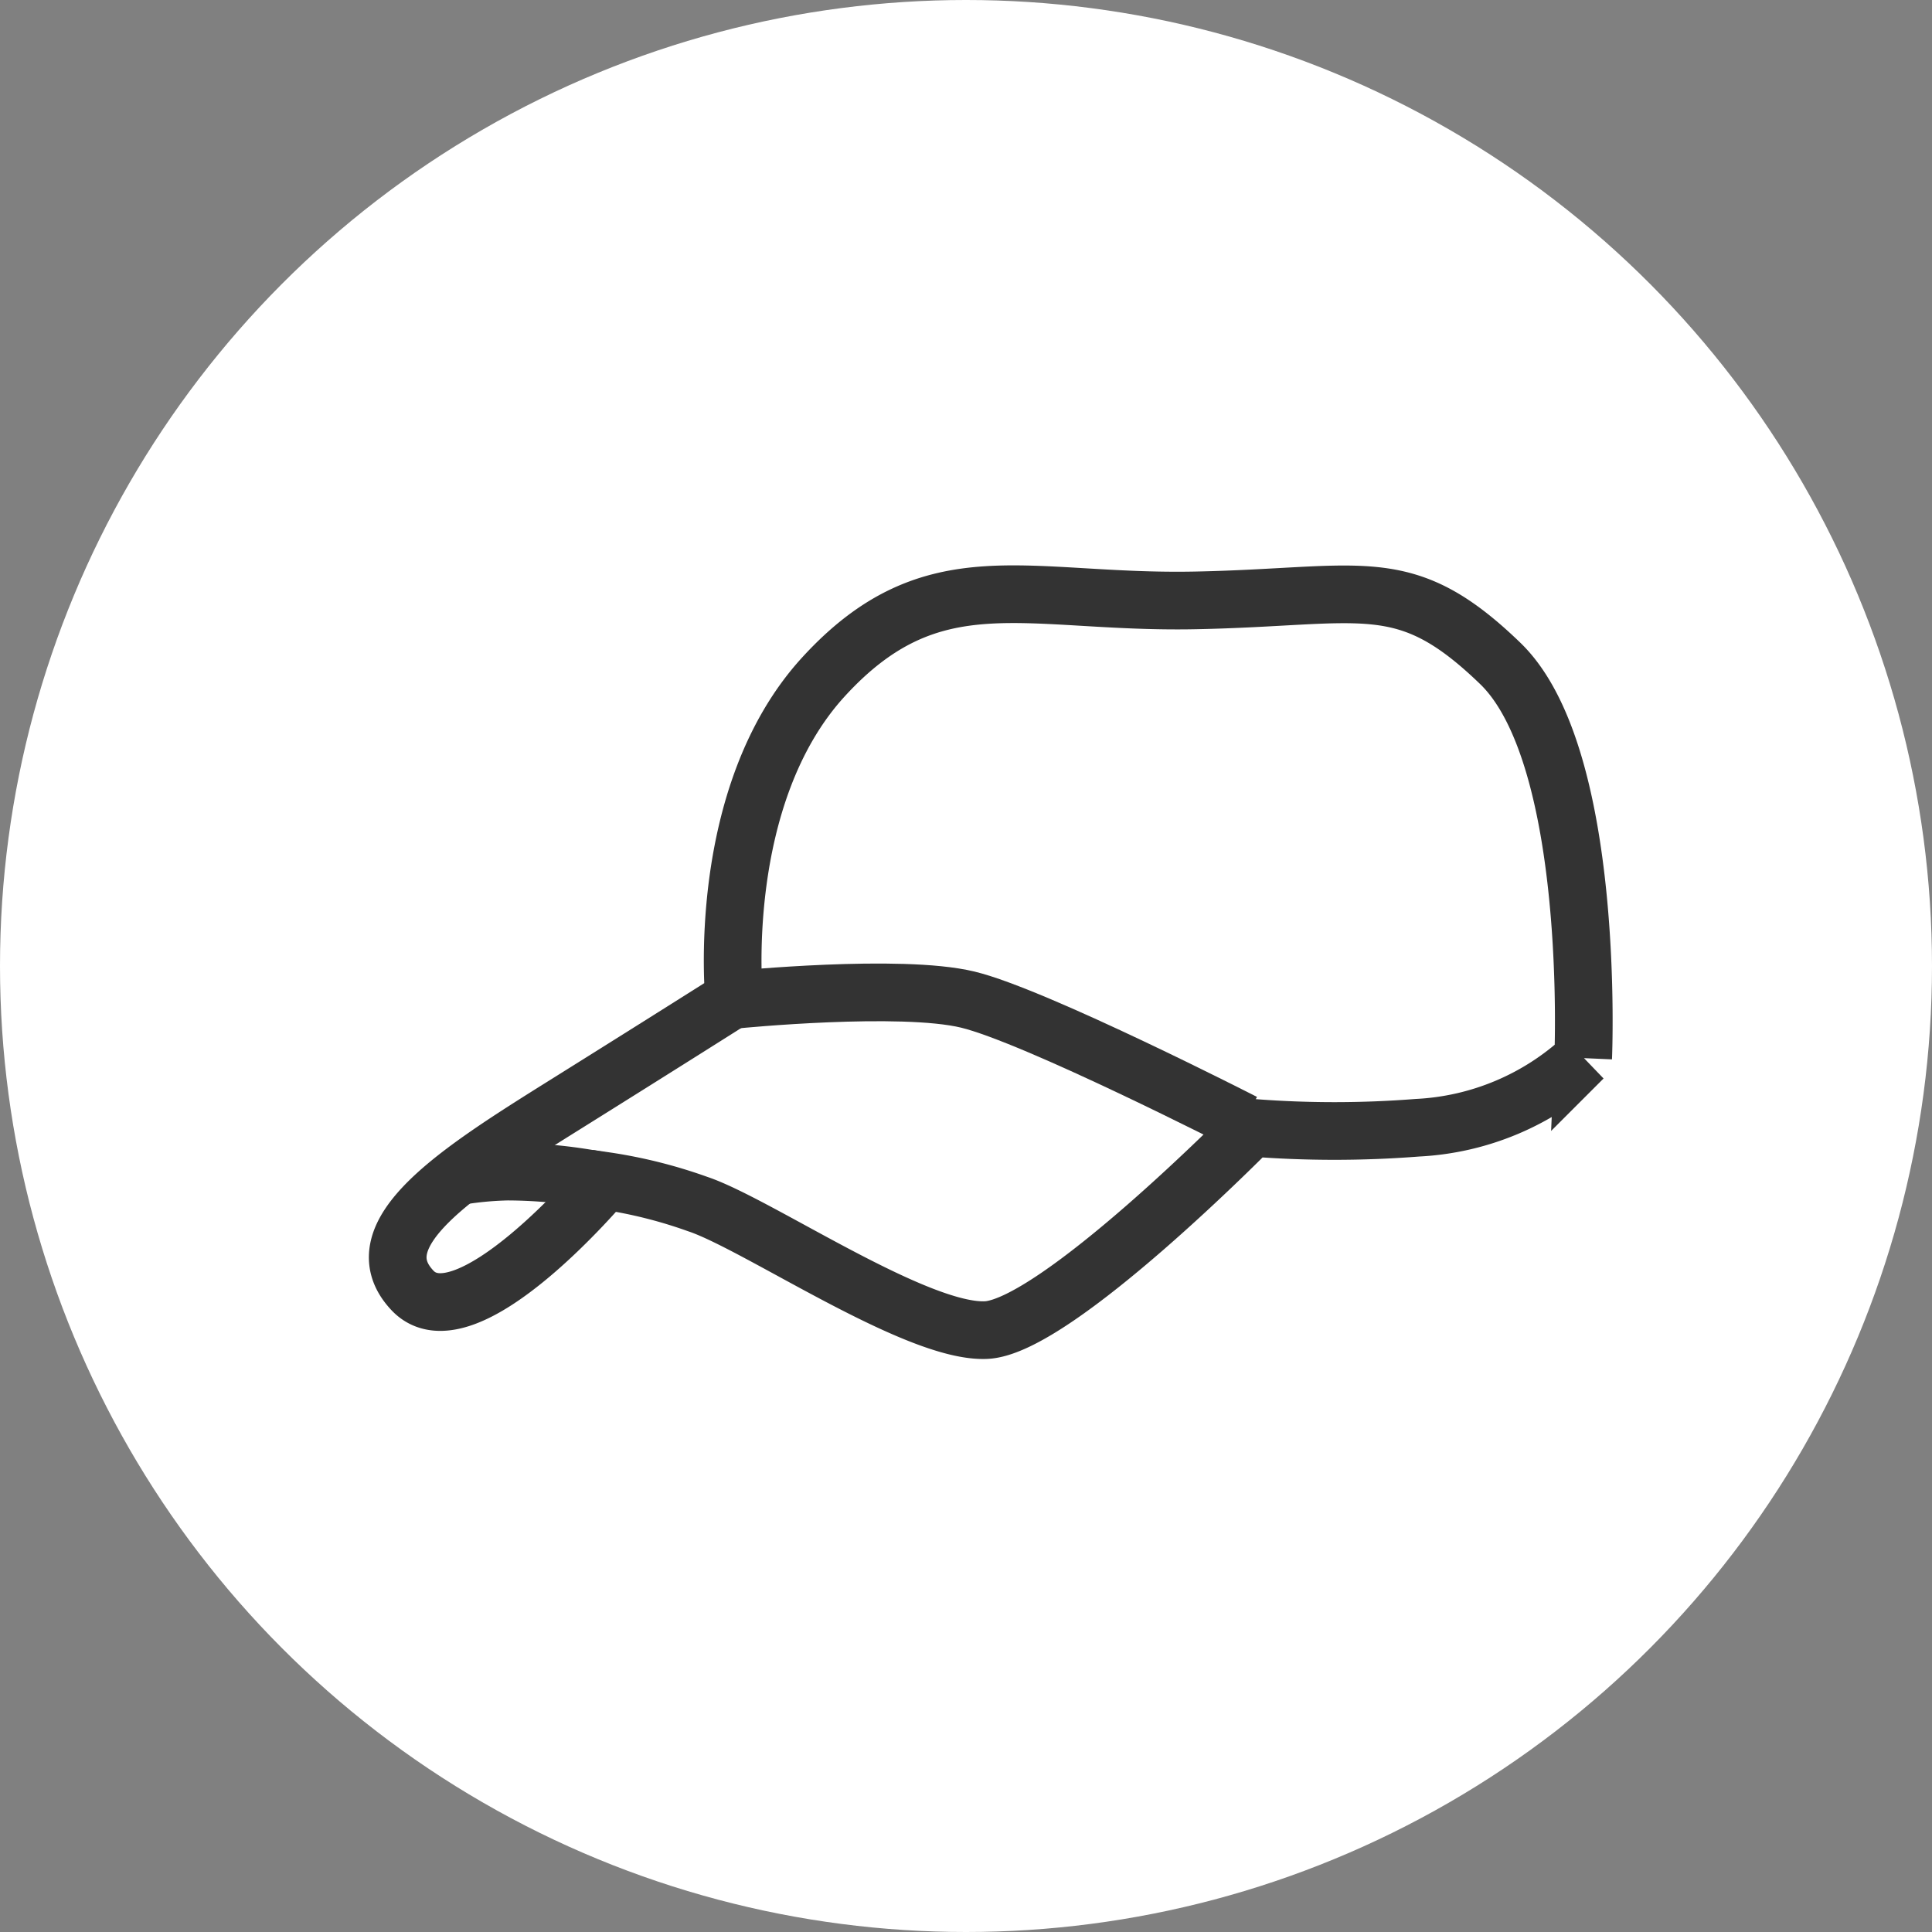 <svg xmlns="http://www.w3.org/2000/svg" width="67" height="67" viewBox="0 0 67 67">
  <rect x="0" y="0" width="67" height="67" fill="#808080" stroke="none"/>
  <g id="グループ_24" data-name="グループ 24" transform="translate(8.432 7.214)">
    <circle id="楕円形_2336" data-name="楕円形 2336" cx="33.5" cy="33.5" r="33.5" transform="translate(-8.432 -7.214)" fill="#fff"/>
    <g id="グループ_19" data-name="グループ 19" transform="translate(5.357 13.393)">
      <path id="パス_31" data-name="パス 31" d="M958.045,4981.606a17.2,17.2,0,0,0-3.435-.358,11.914,11.914,0,0,0-1.833.183" transform="translate(-950.798 -4961.225)" fill="none" stroke="#333" stroke-width="2"/>
      <g id="グループ_17" data-name="グループ 17" transform="translate(0 0)">
        <g id="グループ_18" data-name="グループ 18">
          <path id="パス_29" data-name="パス 29" d="M961.657,4967.059s-.69-7.016,3.106-11.157,7.016-2.531,12.882-2.646,7.246-1.036,10.582,2.185,2.876,13.688,2.876,13.688a9.136,9.136,0,0,1-5.751,2.415,36.807,36.807,0,0,1-5.751,0s-6.786,6.9-9.2,7.017-7.937-3.681-10.007-4.371a16.715,16.715,0,0,0-3.22-.805s-4.831,5.751-6.671,3.8,1.61-4.14,5.291-6.441S961.657,4967.059,961.657,4967.059Z" transform="translate(-949.989 -4953.042)" fill="none" stroke="#333" stroke-width="2"/>
          <path id="パス_32" data-name="パス 32" d="M966.553,4972.745s5.678-.563,8.014,0,9.575,4.265,9.575,4.265" transform="translate(-954.796 -4958.687)" fill="none" stroke="#333" stroke-width="2"/>
        </g>
      </g>
    </g>
  </g>
</svg>
